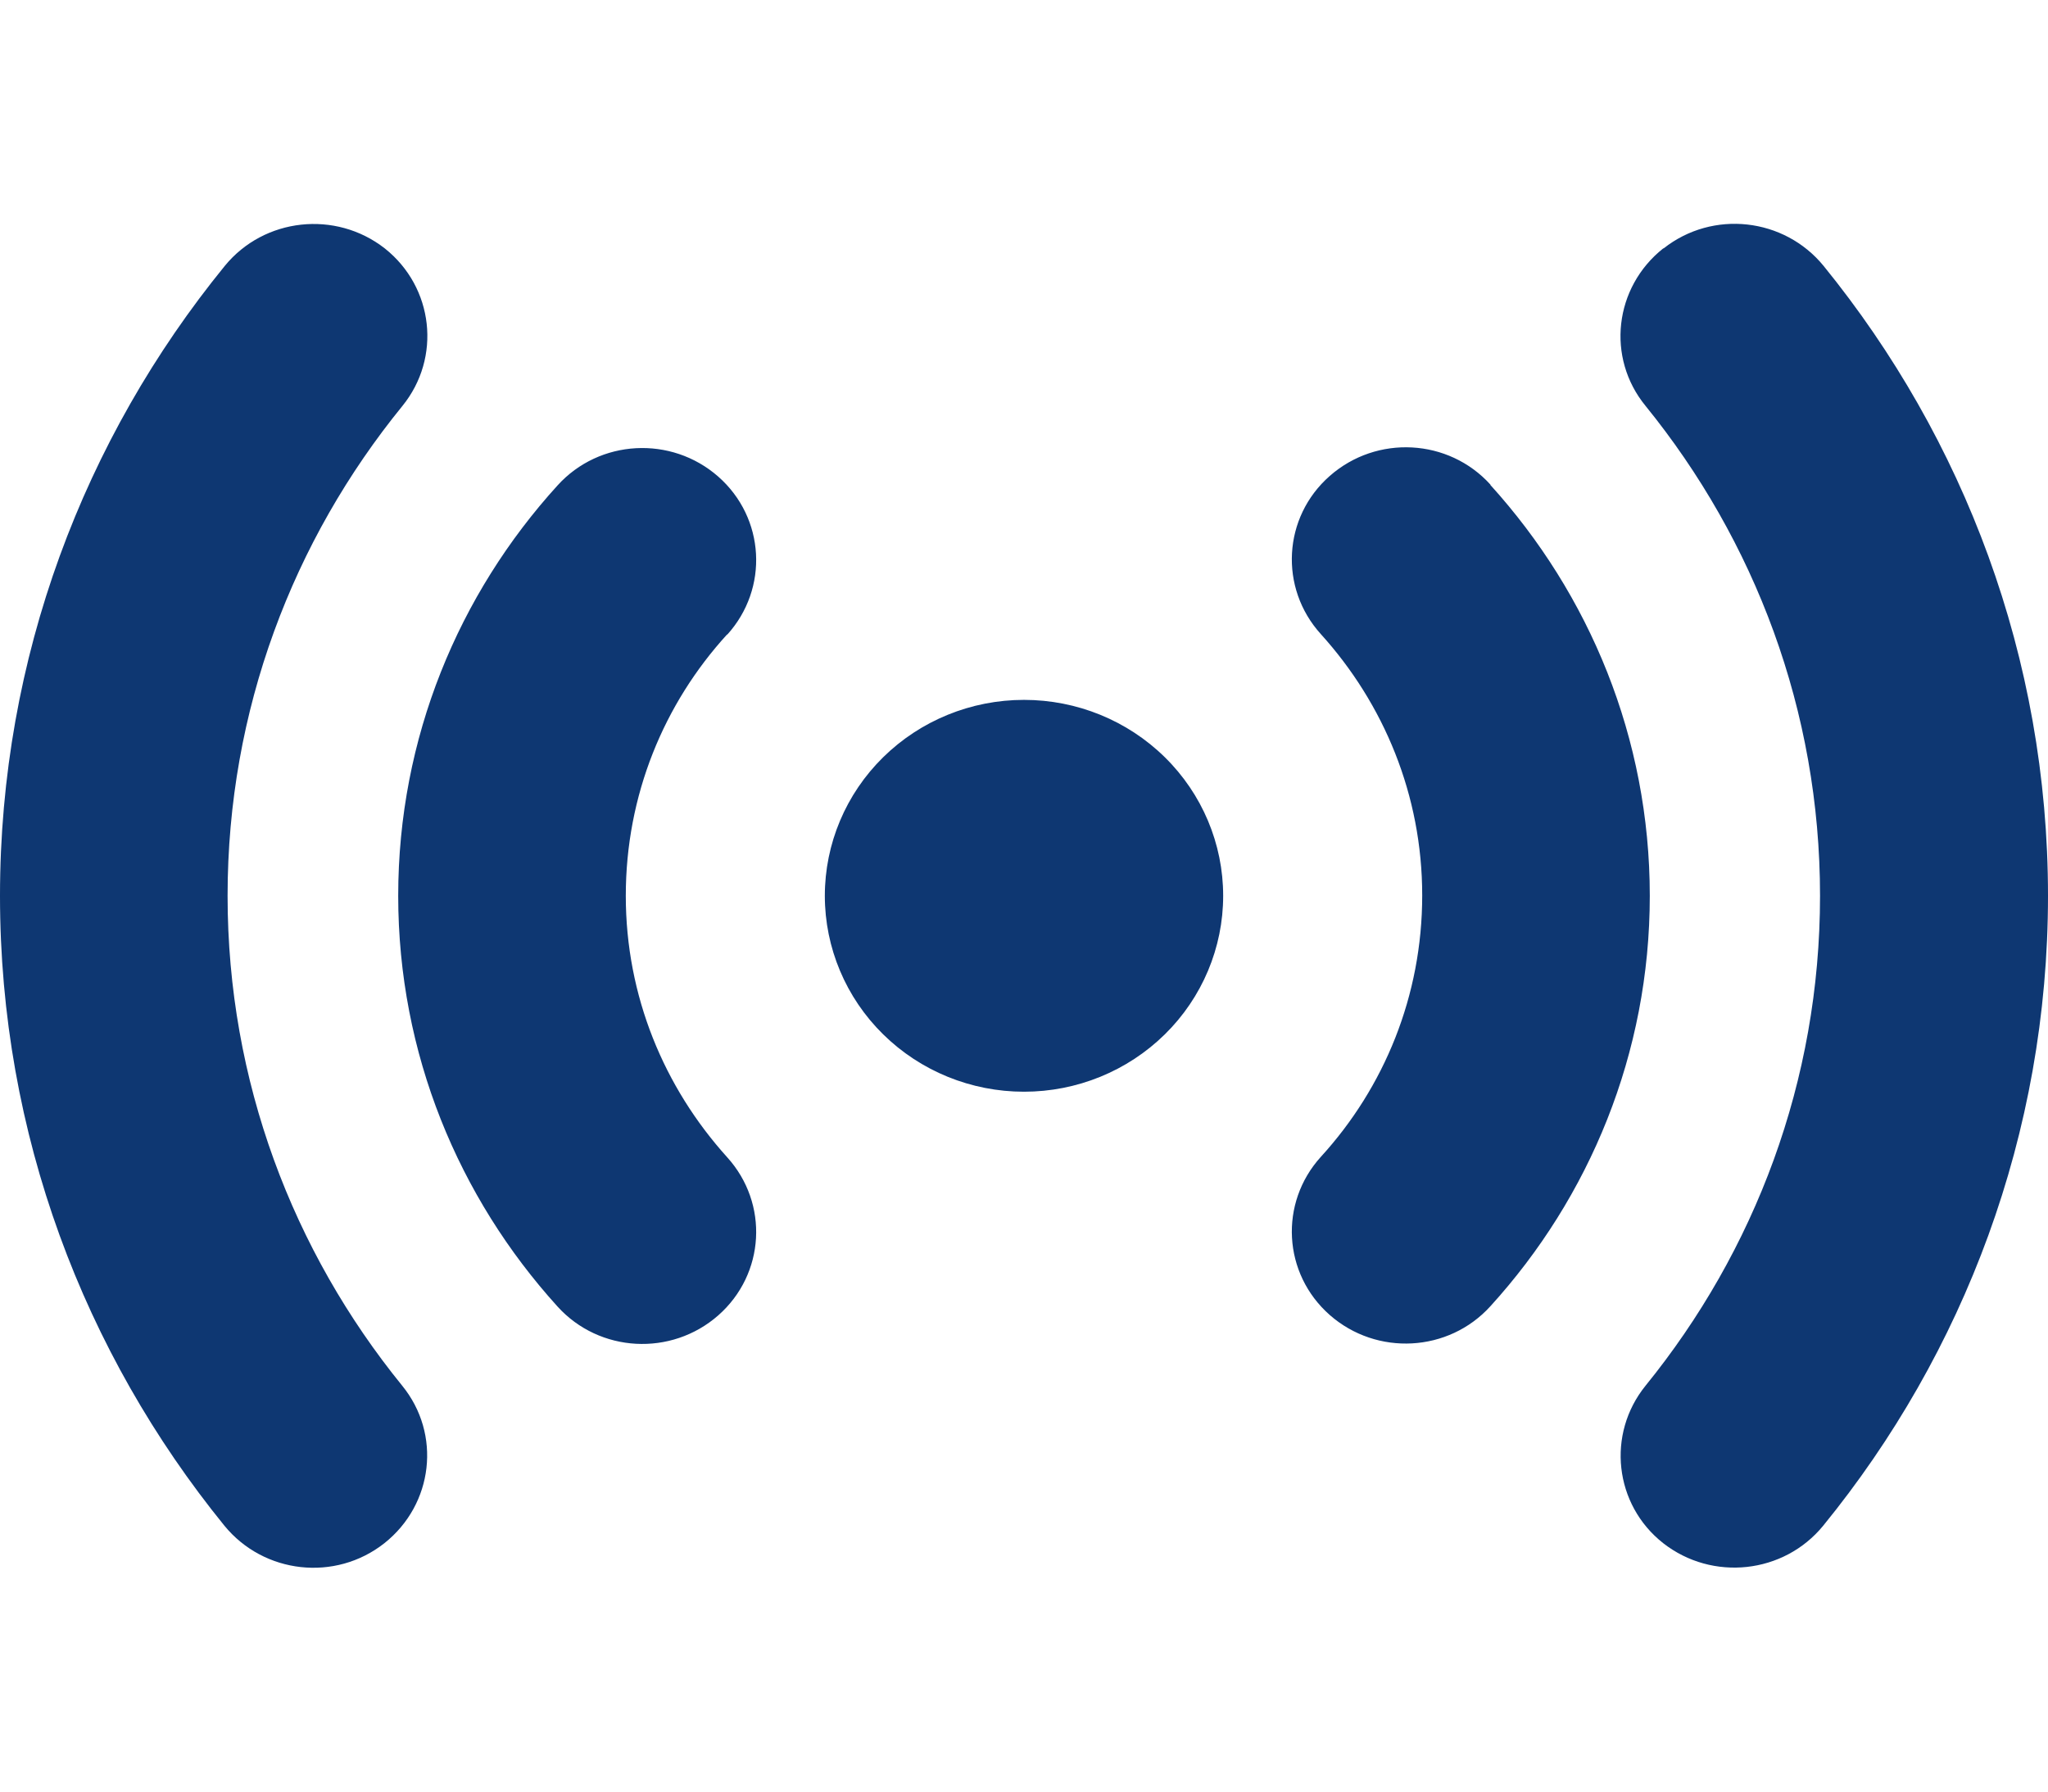 <svg width="16" height="14" viewBox="0 0 16 14" fill="none" xmlns="http://www.w3.org/2000/svg">
<path d="M3.006 1.941C3.389 2.245 3.45 2.795 3.144 3.172C2.289 4.222 1.778 5.551 1.778 7C1.778 8.449 2.289 9.778 3.142 10.828C3.45 11.206 3.386 11.755 3.003 12.059C2.619 12.362 2.061 12.299 1.753 11.922C0.658 10.574 0 8.862 0 7C0 5.138 0.658 3.426 1.756 2.078C2.064 1.701 2.622 1.641 3.006 1.941ZM12.997 1.941C13.381 1.638 13.939 1.701 14.247 2.078C15.342 3.426 16 5.138 16 7C16 8.862 15.342 10.574 14.244 11.922C13.936 12.299 13.378 12.359 12.994 12.059C12.611 11.758 12.55 11.206 12.856 10.828C13.708 9.778 14.219 8.449 14.219 7C14.219 5.551 13.708 4.222 12.856 3.172C12.547 2.795 12.611 2.245 12.994 1.941H12.997ZM6.444 7C6.444 6.594 6.608 6.204 6.9 5.917C7.192 5.63 7.587 5.469 8 5.469C8.413 5.469 8.808 5.63 9.1 5.917C9.392 6.204 9.556 6.594 9.556 7C9.556 7.406 9.392 7.796 9.1 8.083C8.808 8.37 8.413 8.531 8 8.531C7.587 8.531 7.192 8.37 6.9 8.083C6.608 7.796 6.444 7.406 6.444 7ZM5.681 4.957C5.186 5.499 4.889 6.215 4.889 7C4.889 7.785 5.189 8.498 5.681 9.043C6.008 9.404 5.978 9.956 5.611 10.279C5.244 10.601 4.683 10.571 4.356 10.21C3.583 9.357 3.111 8.233 3.111 7C3.111 5.767 3.583 4.643 4.356 3.793C4.683 3.432 5.244 3.402 5.611 3.724C5.978 4.047 6.008 4.599 5.681 4.96V4.957ZM11.644 3.79C12.417 4.643 12.889 5.767 12.889 7C12.889 8.233 12.417 9.357 11.644 10.207C11.317 10.568 10.756 10.598 10.389 10.276C10.022 9.953 9.992 9.401 10.319 9.04C10.814 8.498 11.111 7.782 11.111 6.997C11.111 6.213 10.811 5.499 10.319 4.955C9.992 4.594 10.022 4.041 10.389 3.719C10.756 3.396 11.317 3.426 11.644 3.787V3.79Z" fill="#0E3772"/>
</svg>
